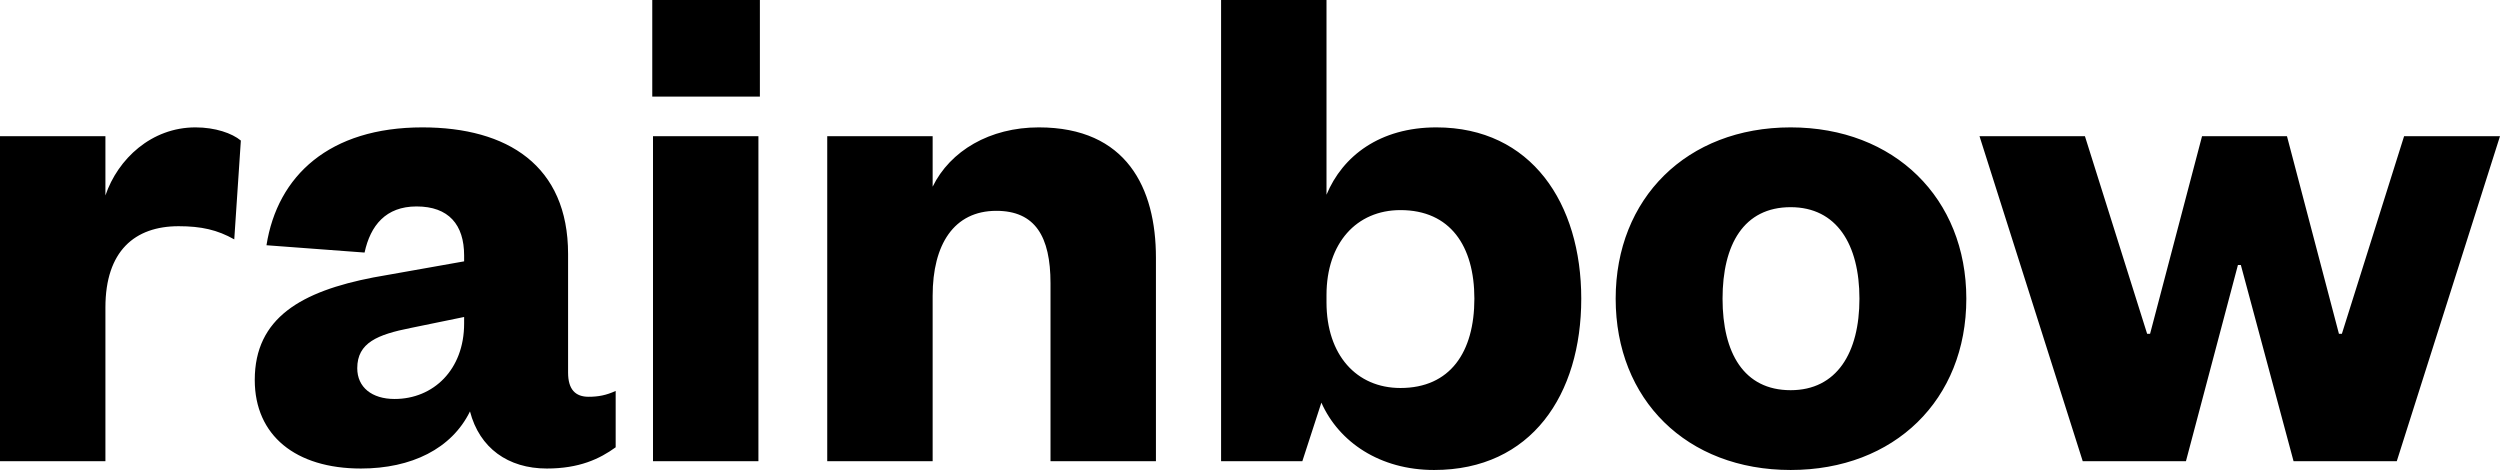 <?xml version="1.0" encoding="UTF-8"?>
<svg width="300px" height="57px" viewBox="0 0 300 57" version="1.1" xmlns="http://www.w3.org/2000/svg" xmlns:xlink="http://www.w3.org/1999/xlink">
    <!-- Generator: Sketch 63.1 (92452) - https://sketch.com -->
    <title>rainbow</title>
    <desc>Created with Sketch.</desc>
    <g id="Page-1" stroke="none" stroke-width="1" fill="none" fill-rule="evenodd">
        <path d="M28.902,16.867 L28.111,28.726 C26.091,27.584 24.158,27.145 21.435,27.145 C16.164,27.145 12.65,30.132 12.65,36.896 L12.65,55.344 L0,55.344 L0,16.34 L12.65,16.34 L12.65,23.455 C14.143,19.063 18.184,15.286 23.455,15.286 C25.827,15.286 27.848,15.988 28.902,16.867 Z M55.695,38.829 L55.695,38.038 L49.283,39.356 C45.329,40.146 42.87,41.113 42.87,44.187 C42.87,46.471 44.627,47.877 47.35,47.877 C52.006,47.877 55.695,44.363 55.695,38.829 Z M68.17,30.483 L68.17,44.714 C68.17,46.735 69.048,47.613 70.63,47.613 C71.772,47.613 72.738,47.438 73.88,46.911 L73.88,53.675 C71.947,55.081 69.488,56.223 65.622,56.223 C60.966,56.223 57.54,53.763 56.398,49.37 C54.202,53.851 49.37,56.223 43.309,56.223 C35.49,56.223 30.571,52.269 30.571,45.593 C30.571,38.126 36.193,34.963 44.802,33.294 L55.695,31.362 L55.695,30.659 C55.695,26.969 53.851,24.773 49.985,24.773 C46.296,24.773 44.451,27.057 43.748,30.307 L31.977,29.429 C33.294,21.083 39.531,15.286 50.688,15.286 C60.878,15.286 68.17,19.854 68.17,30.483 Z M78.36,16.34 L91.01,16.34 L91.01,55.344 L78.36,55.344 L78.36,16.34 Z M78.272,11.596 L78.272,0 L91.186,0 L91.186,11.596 L78.272,11.596 Z M111.918,35.49 L111.918,55.344 L99.268,55.344 L99.268,16.34 L111.918,16.34 L111.918,22.401 C114.026,18.097 118.77,15.286 124.656,15.286 C135.198,15.286 138.712,22.577 138.712,30.922 L138.712,55.344 L126.061,55.344 L126.061,33.997 C126.061,28.375 124.217,25.3 119.561,25.3 C114.466,25.3 111.918,29.341 111.918,35.49 Z M159.18,35.403 L159.18,36.281 C159.18,42.606 162.782,46.559 168.053,46.559 C174.026,46.559 176.925,42.255 176.925,35.842 C176.925,29.517 174.026,25.212 168.053,25.212 C162.782,25.212 159.18,29.165 159.18,35.403 Z M158.565,48.316 L156.281,55.344 L146.53,55.344 L146.53,0 L159.18,0 L159.18,23.367 C161.113,18.712 165.593,15.286 172.357,15.286 C183.777,15.286 189.751,24.422 189.751,35.842 C189.751,47.35 183.777,56.398 172.094,56.398 C165.593,56.398 160.673,53.06 158.565,48.316 Z M206.706,35.842 C206.706,42.343 209.253,46.823 214.876,46.823 C220.41,46.823 223.133,42.343 223.133,35.842 C223.133,29.341 220.41,24.861 214.876,24.861 C209.253,24.861 206.706,29.341 206.706,35.842 Z M235.959,35.842 C235.959,47.965 227.35,56.398 214.876,56.398 C202.401,56.398 193.88,47.965 193.88,35.842 C193.88,23.807 202.401,15.286 214.876,15.286 C227.35,15.286 235.959,23.807 235.959,35.842 Z M274.436,16.34 L280.673,40.059 L281.025,40.059 L288.492,16.34 L300,16.34 L287.613,55.344 L275.227,55.344 L268.902,31.801 L268.551,31.801 L262.313,55.344 L249.927,55.344 L237.54,16.34 L250.19,16.34 L257.657,40.059 L258.009,40.059 L264.246,16.34 L274.436,16.34 Z" id="rainbow" fill="#000000" fill-rule="nonzero"></path>
    </g>
</svg>